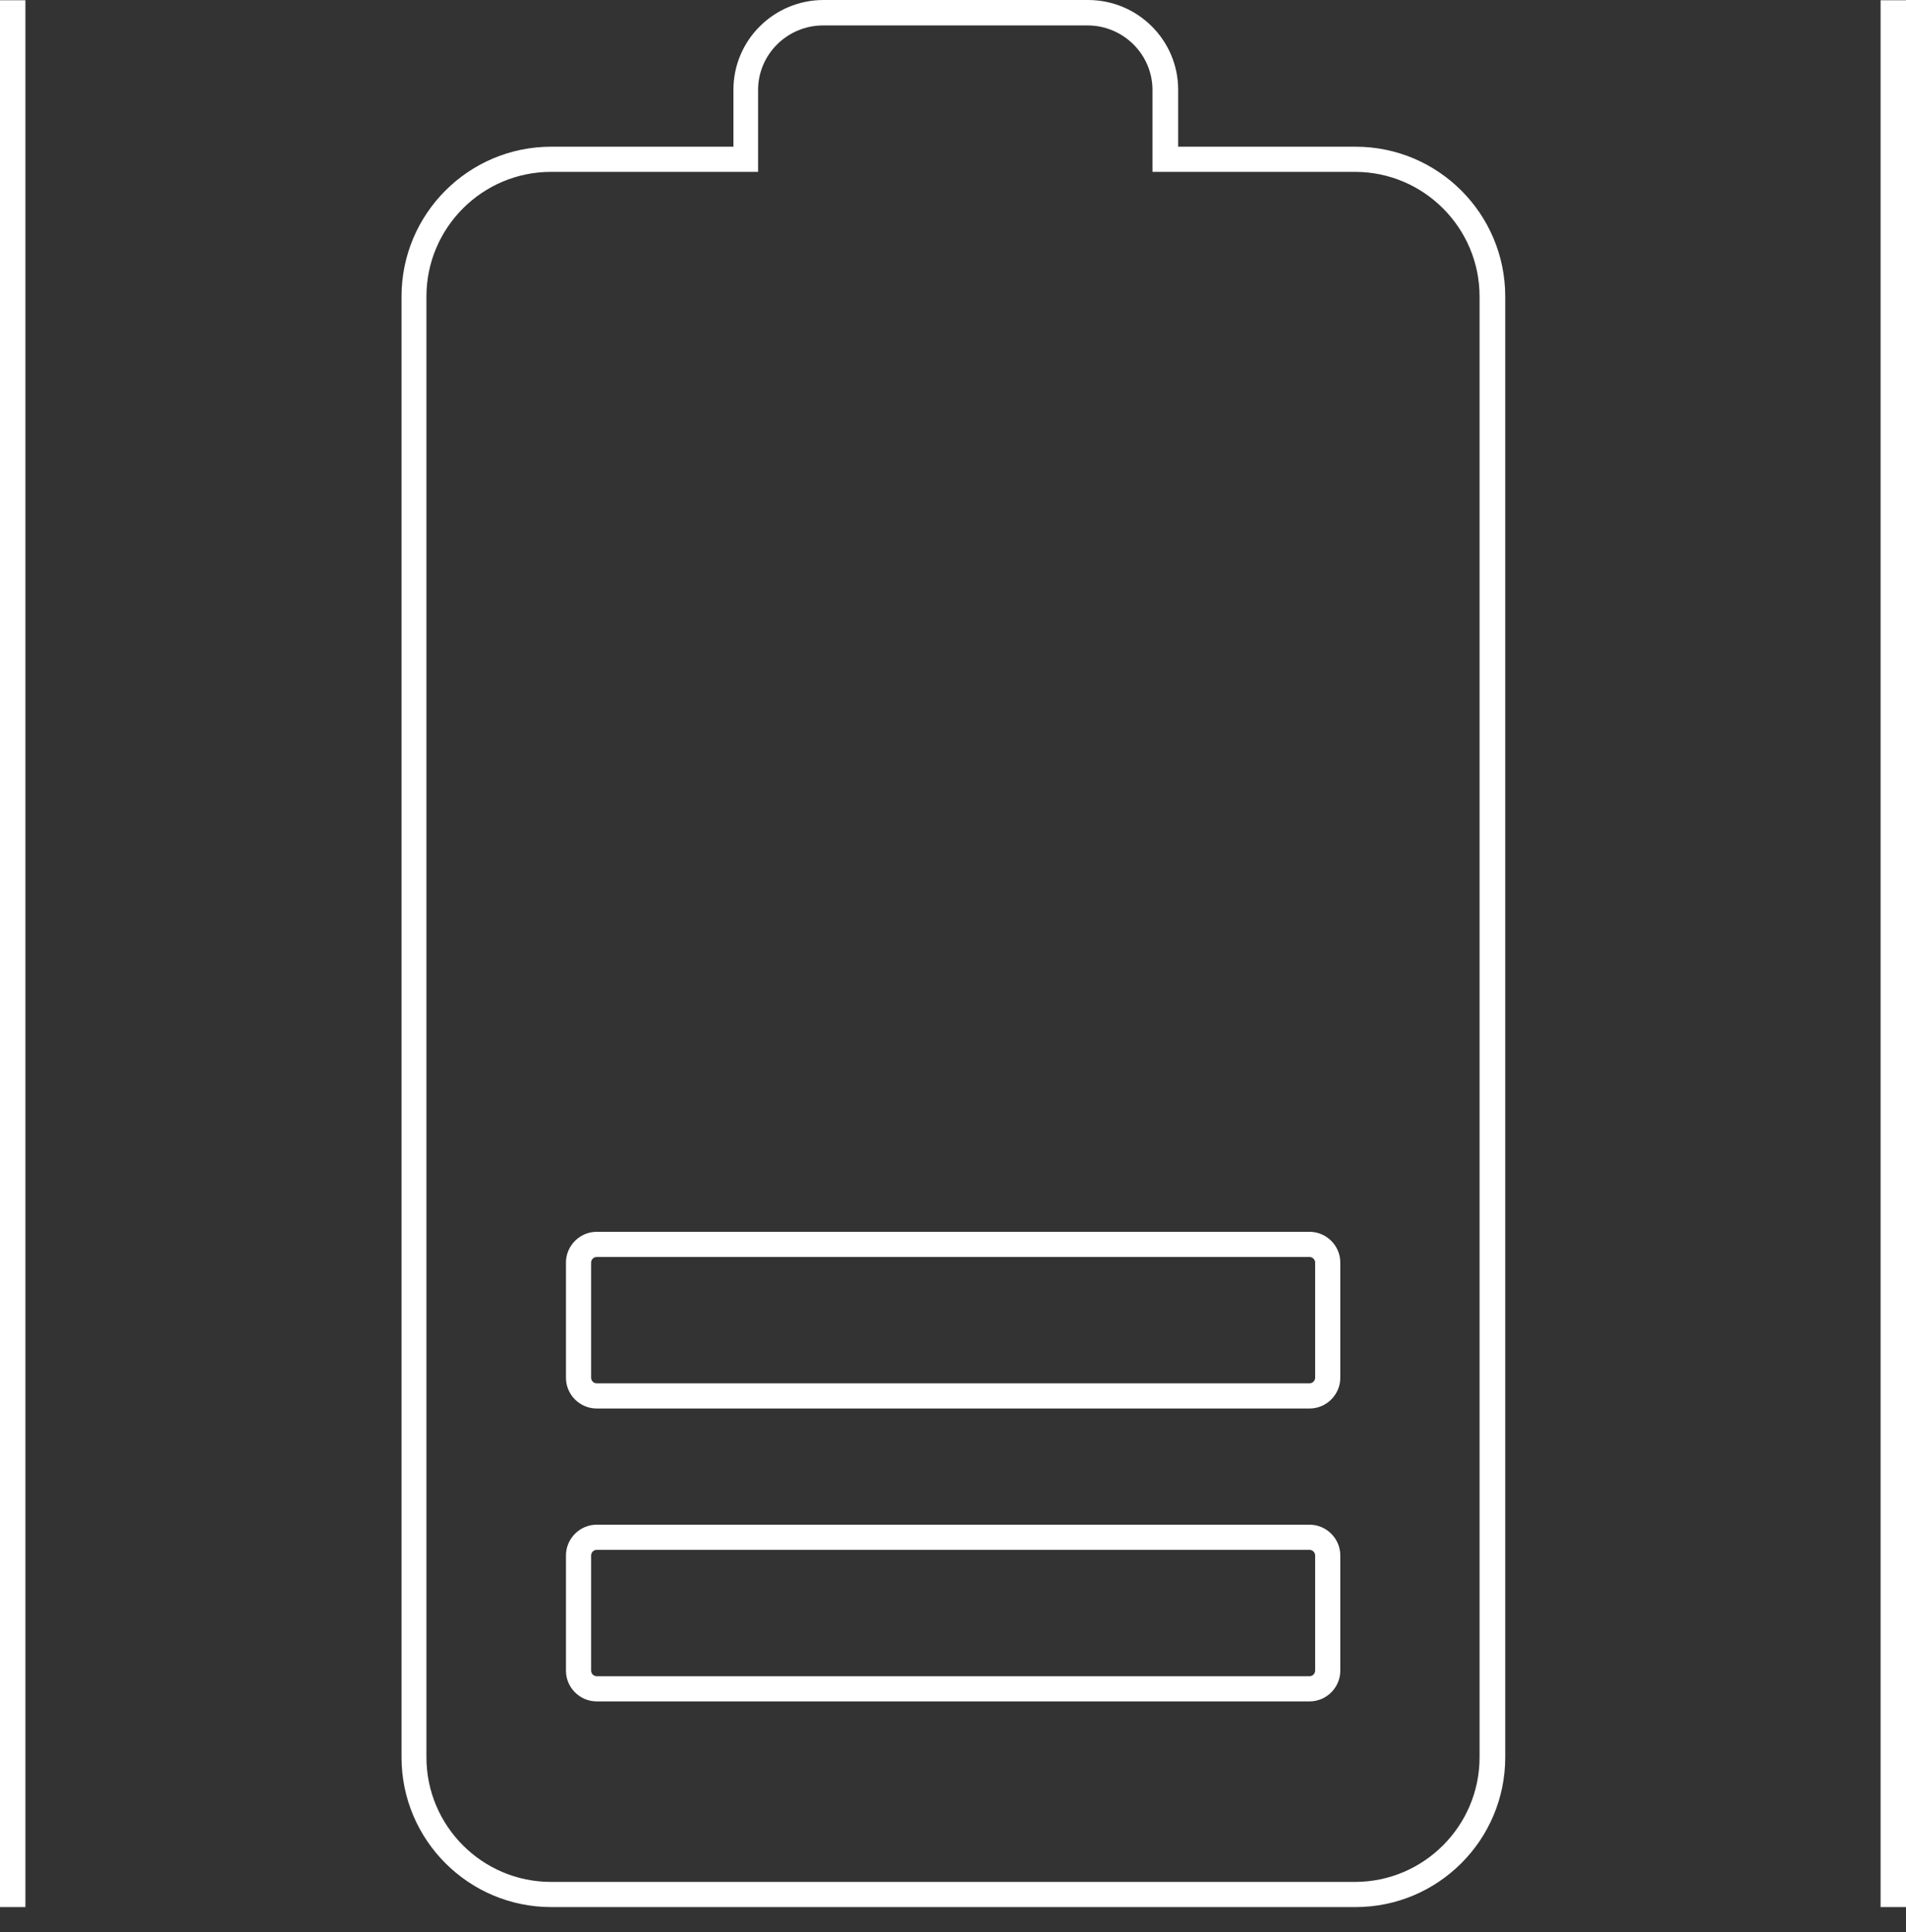<?xml version="1.0" encoding="UTF-8"?>
<svg xmlns="http://www.w3.org/2000/svg" width="75" height="76" viewBox="0 0 75 76" fill="none">
  <rect x="0" y="0" width="75" height="76" fill="#333333" stroke="none"/>
  <g clip-path="url(#clip0_1258_10471)">
    <path d="M51.53 55.4H23.48C22.82 55.4 22.27 54.86 22.27 54.19V49.66C22.27 49 22.81 48.45 23.48 48.45H51.53C52.19 48.45 52.74 48.99 52.74 49.66V54.19C52.74 54.85 52.2 55.4 51.53 55.4ZM23.48 49.44C23.36 49.44 23.26 49.54 23.26 49.66V54.19C23.26 54.31 23.36 54.41 23.48 54.41H51.53C51.65 54.41 51.75 54.31 51.75 54.19V49.66C51.75 49.54 51.65 49.44 51.53 49.44H23.48ZM51.53 66.92H23.48C22.82 66.92 22.27 66.38 22.27 65.71V61.18C22.27 60.52 22.81 59.97 23.48 59.97H51.53C52.19 59.97 52.74 60.51 52.74 61.18V65.71C52.74 66.37 52.2 66.92 51.53 66.92ZM23.48 60.96C23.36 60.96 23.26 61.06 23.26 61.18V65.71C23.26 65.83 23.36 65.93 23.48 65.93H51.53C51.65 65.93 51.75 65.83 51.75 65.71V61.18C51.75 61.06 51.65 60.96 51.53 60.96H23.48ZM53.33 75.01H21.69C18.44 75.01 15.8 72.37 15.8 69.12V11.66C15.8 8.41 18.44 5.77 21.69 5.77H28.86V3.53C28.86 1.58 30.45 0 32.41 0H42.81C44.77 0 46.36 1.58 46.36 3.53V5.77H53.34C56.59 5.77 59.23 8.41 59.23 11.66V69.12C59.23 72.37 56.59 75.01 53.34 75.01H53.33ZM21.68 6.76C18.98 6.76 16.78 8.96 16.78 11.66V69.12C16.78 71.82 18.98 74.02 21.68 74.02H53.32C56.02 74.02 58.22 71.82 58.22 69.12V11.66C58.22 8.96 56.02 6.76 53.32 6.76H45.35V3.54C45.35 2.14 44.2 1 42.79 1H32.39C30.98 1 29.83 2.14 29.83 3.54V6.76H21.68Z" fill="white"></path>
    <path d="M75 0.01H74V75.01H75V0.01Z" fill="white"></path>
    <path d="M1 0.01H0V75.01H1V0.01Z" fill="white"></path>
  </g>
  <defs>
    <clipPath id="clip0_1258_10471">
      <rect width="75" height="75.01" fill="white"></rect>
    </clipPath>
  </defs>
</svg>
